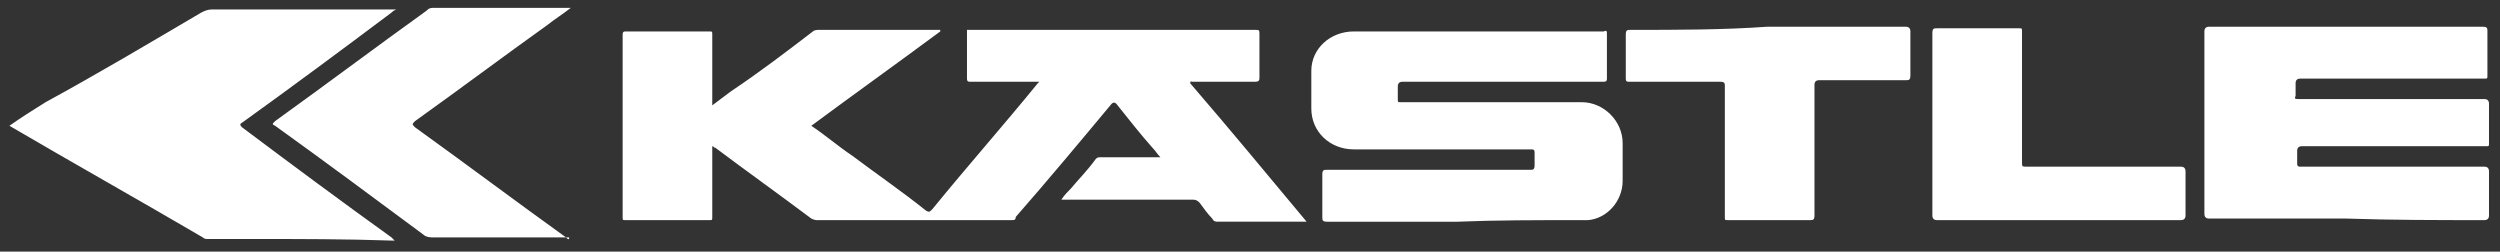 <?xml version="1.0" encoding="utf-8"?>
<!-- Generator: Adobe Illustrator 20.0.0, SVG Export Plug-In . SVG Version: 6.00 Build 0)  -->
<svg version="1.1" id="svg-logo-kaestle" xmlns:svg="http://www.w3.org/2000/svg"
	 xmlns="http://www.w3.org/2000/svg" xmlns:xlink="http://www.w3.org/1999/xlink" x="0px" y="0px" width="159px" height="16px"
	 viewBox="0 0 159 16" style="enable-background:new 0 0 159 16;" xml:space="preserve">
<rect x="0" y="0" width="159" height="16" fill="#333333" stroke="none"/>
<style type="text/css">
	.svg-logo-kaestle__st0{fill:#FFFFFF;}
</style>
<path class="svg-logo-kaestle__st0" d="M75.7,5.3c2.5,2.9,4.9,5.8,7.4,8.8c-0.1,0-0.2,0-0.3,0c-1.8,0-3.6,0-5.3,0c-0.2,0-0.3,0-0.4-0.2
	c-0.3-0.3-0.5-0.6-0.8-1c-0.1-0.1-0.2-0.2-0.4-0.2c-2.7,0-5.4,0-8.1,0c-0.1,0-0.2,0-0.3,0c0.2-0.3,0.4-0.5,0.6-0.7
	c0.5-0.6,1.1-1.2,1.6-1.9C69.8,10,69.9,10,70,10c1.2,0,2.3,0,3.5,0c0.1,0,0.2,0,0.3,0c-0.2-0.2-0.3-0.4-0.5-0.6
	c-0.8-0.9-1.5-1.8-2.3-2.8c-0.1-0.1-0.2-0.1-0.3,0c-2,2.4-4,4.8-6.1,7.2c0,0.2-0.1,0.2-0.3,0.2c-4.1,0-8.2,0-12.3,0
	c-0.1,0-0.2,0-0.4-0.1c-2-1.5-4.1-3-6.1-4.5c-0.1,0-0.1-0.1-0.2-0.1c0,0.1,0,0.2,0,0.3c0,1.4,0,2.8,0,4.2c0,0.2,0,0.2-0.2,0.2
	c-1.8,0-3.5,0-5.3,0c-0.2,0-0.2,0-0.2-0.2c0-3.9,0-7.8,0-11.6C39.6,2,39.7,2,39.8,2c1.8,0,3.5,0,5.3,0c0.2,0,0.2,0,0.2,0.2
	c0,1.4,0,2.8,0,4.2c0,0.1,0,0.2,0,0.3c0.4-0.3,0.8-0.6,1.2-0.9C48.3,4.6,50,3.3,51.7,2c0.1-0.1,0.3-0.1,0.4-0.1c2.5,0,5,0,7.5,0
	c0.1,0,0.1,0,0.2,0c0,0,0,0,0,0.1c-2.7,2-5.5,4-8.2,6c0.9,0.6,1.7,1.3,2.6,1.9c1.6,1.2,3.2,2.3,4.7,3.5c0.2,0.1,0.2,0.1,0.4-0.1
	c2.2-2.7,4.5-5.3,6.7-8l0.1-0.1c-0.1,0-0.2,0-0.4,0c-1.3,0-2.7,0-4,0c-0.1,0-0.2,0-0.2-0.2c0-1,0-2,0-3.1c0.1,0,0.2,0,0.2,0
	c6,0,12.1,0,18.1,0c0.3,0,0.3,0,0.3,0.3c0,0.9,0,1.8,0,2.7c0,0.2,0,0.3-0.3,0.3c-1.3,0-2.7,0-4,0C75.8,5.2,75.7,5.1,75.7,5.3z
	 M100.4,14c0.2,0,0.4,0,0.6,0c1.2-0.1,2.2-1.2,2.2-2.5c0-0.8,0-1.6,0-2.4c0-1.4-1.2-2.6-2.6-2.6c-3.4,0-6.8,0-10.3,0
	c-0.4,0-0.8,0-1.2,0c-0.2,0-0.2,0-0.2-0.2c0-0.3,0-0.5,0-0.8c0-0.2,0.1-0.3,0.3-0.3c4.2,0,8.4,0,12.7,0c0.2,0,0.3,0,0.3-0.2
	c0-0.9,0-1.9,0-2.8c0-0.2,0-0.3-0.2-0.2c-1.2,0-2.5,0-3.7,0c-4.1,0-8.1,0-12.2,0c-1.5,0-2.7,1.1-2.7,2.5c0,0.8,0,1.6,0,2.4
	c0,1.5,1.2,2.6,2.7,2.6c3.4,0,6.9,0,10.3,0c0.3,0,0.7,0,1,0c0.1,0,0.2,0,0.2,0.2c0,0.3,0,0.5,0,0.8s-0.1,0.3-0.3,0.3
	c-4.3,0-8.6,0-12.9,0c-0.2,0-0.3,0-0.3,0.3c0,0.9,0,1.8,0,2.7c0,0.2,0,0.3,0.3,0.3c2.8,0,5.5,0,8.3,0C95.1,14,97.8,14,100.4,14z
	 M0.6,8c4.1,2.4,8.2,4.7,12.3,7.1c0.1,0.1,0.2,0.1,0.3,0.1c1,0,2,0,3,0c2.9,0,5.8,0,8.7,0.1c0.1,0,0.1,0,0.2,0
	c-0.1-0.1-0.1-0.1-0.2-0.2c-3.2-2.3-6.3-4.6-9.5-7c-0.1-0.1-0.2-0.2,0-0.3c3.2-2.3,6.3-4.6,9.5-7C25,0.7,25,0.7,25.2,0.6
	c-0.1,0-0.2,0-0.2,0c-1.6,0-3.3,0-4.9,0c-2.2,0-4.4,0-6.6,0c-0.3,0-0.5,0.1-0.7,0.2c-3.4,2-6.6,3.9-9.9,5.7C2.1,7,1.3,7.5,0.6,8
	L0.6,8z M158,14c0.2,0,0.3-0.1,0.3-0.3c0-0.9,0-1.8,0-2.8c0-0.2-0.1-0.3-0.3-0.3c-3,0-6.1,0-9.1,0c-0.9,0-1.7,0-2.6,0
	c-0.1,0-0.2,0-0.2-0.2c0-0.3,0-0.6,0-0.8s0.1-0.3,0.3-0.3c3.9,0,7.8,0,11.7,0c0.2,0,0.2,0,0.2-0.2c0-0.8,0-1.6,0-2.5
	c0-0.2-0.1-0.3-0.3-0.3c-3.7,0-7.3,0-11,0c-0.3,0-0.5,0-0.8,0c-0.2,0-0.3,0-0.2-0.2c0-0.3,0-0.5,0-0.8c0-0.2,0.1-0.3,0.3-0.3
	c3.9,0,7.8,0,11.7,0c0.2,0,0.2,0,0.2-0.2c0-0.9,0-1.9,0-2.8c0-0.2,0-0.3-0.3-0.3c-5.8,0-11.6,0-17.4,0c-0.2,0-0.3,0.1-0.3,0.3
	c0,3.9,0,7.7,0,11.6c0,0.2,0.1,0.3,0.3,0.3c2.9,0,5.8,0,8.7,0C152.2,14,155.1,14,158,14z M36,15.1c-3.2-2.3-6.4-4.7-9.6-7
	c-0.2-0.2-0.2-0.2,0-0.4c2.8-2,5.6-4.1,8.4-6.1c0.5-0.4,1-0.7,1.5-1.1c-0.1,0-0.2,0-0.2,0c-1,0-2,0-3,0c-1.8,0-3.7,0-5.5,0
	c-0.2,0-0.3,0-0.5,0.2c-3.2,2.3-6.4,4.7-9.6,7c-0.2,0.2-0.2,0.2,0,0.3c3.2,2.3,6.3,4.6,9.4,6.9c0.2,0.2,0.5,0.2,0.7,0.2
	c0.9,0,1.8,0,2.7,0c2,0,3.9,0,5.9,0C36.2,15.3,36.1,15.2,36,15.1z M103.7,1.9c-0.2,0-0.3,0-0.3,0.3c0,0.9,0,1.9,0,2.8
	c0,0.2,0.1,0.2,0.2,0.2c1.9,0,3.8,0,5.8,0c0.3,0,0.3,0.1,0.3,0.3c0,2.8,0,5.5,0,8.3c0,0.2,0,0.2,0.2,0.2c1.7,0,3.5,0,5.2,0
	c0.2,0,0.3,0,0.3-0.3c0-2.8,0-5.5,0-8.3c0-0.2,0.1-0.3,0.3-0.3c1.8,0,3.7,0,5.5,0c0.2,0,0.3,0,0.3-0.3c0-0.9,0-1.8,0-2.8
	c0-0.2-0.1-0.3-0.3-0.3c-2.9,0-5.8,0-8.8,0C109.6,1.9,106.7,1.9,103.7,1.9z M138.7,14c0.2,0,0.3-0.1,0.3-0.3c0-0.9,0-1.8,0-2.8
	c0-0.2-0.1-0.3-0.3-0.3c-3.3,0-6.5,0-9.8,0c-0.3,0-0.3,0-0.3-0.3c0-2.8,0-5.5,0-8.3c0-0.2,0-0.2-0.2-0.2c-1.7,0-3.5,0-5.2,0
	c-0.2,0-0.3,0-0.3,0.3c0,3.9,0,7.7,0,11.6c0,0.2,0.1,0.3,0.3,0.3c2.6,0,5.2,0,7.8,0C133.5,14,136.1,14,138.7,14z"/>
</svg>

